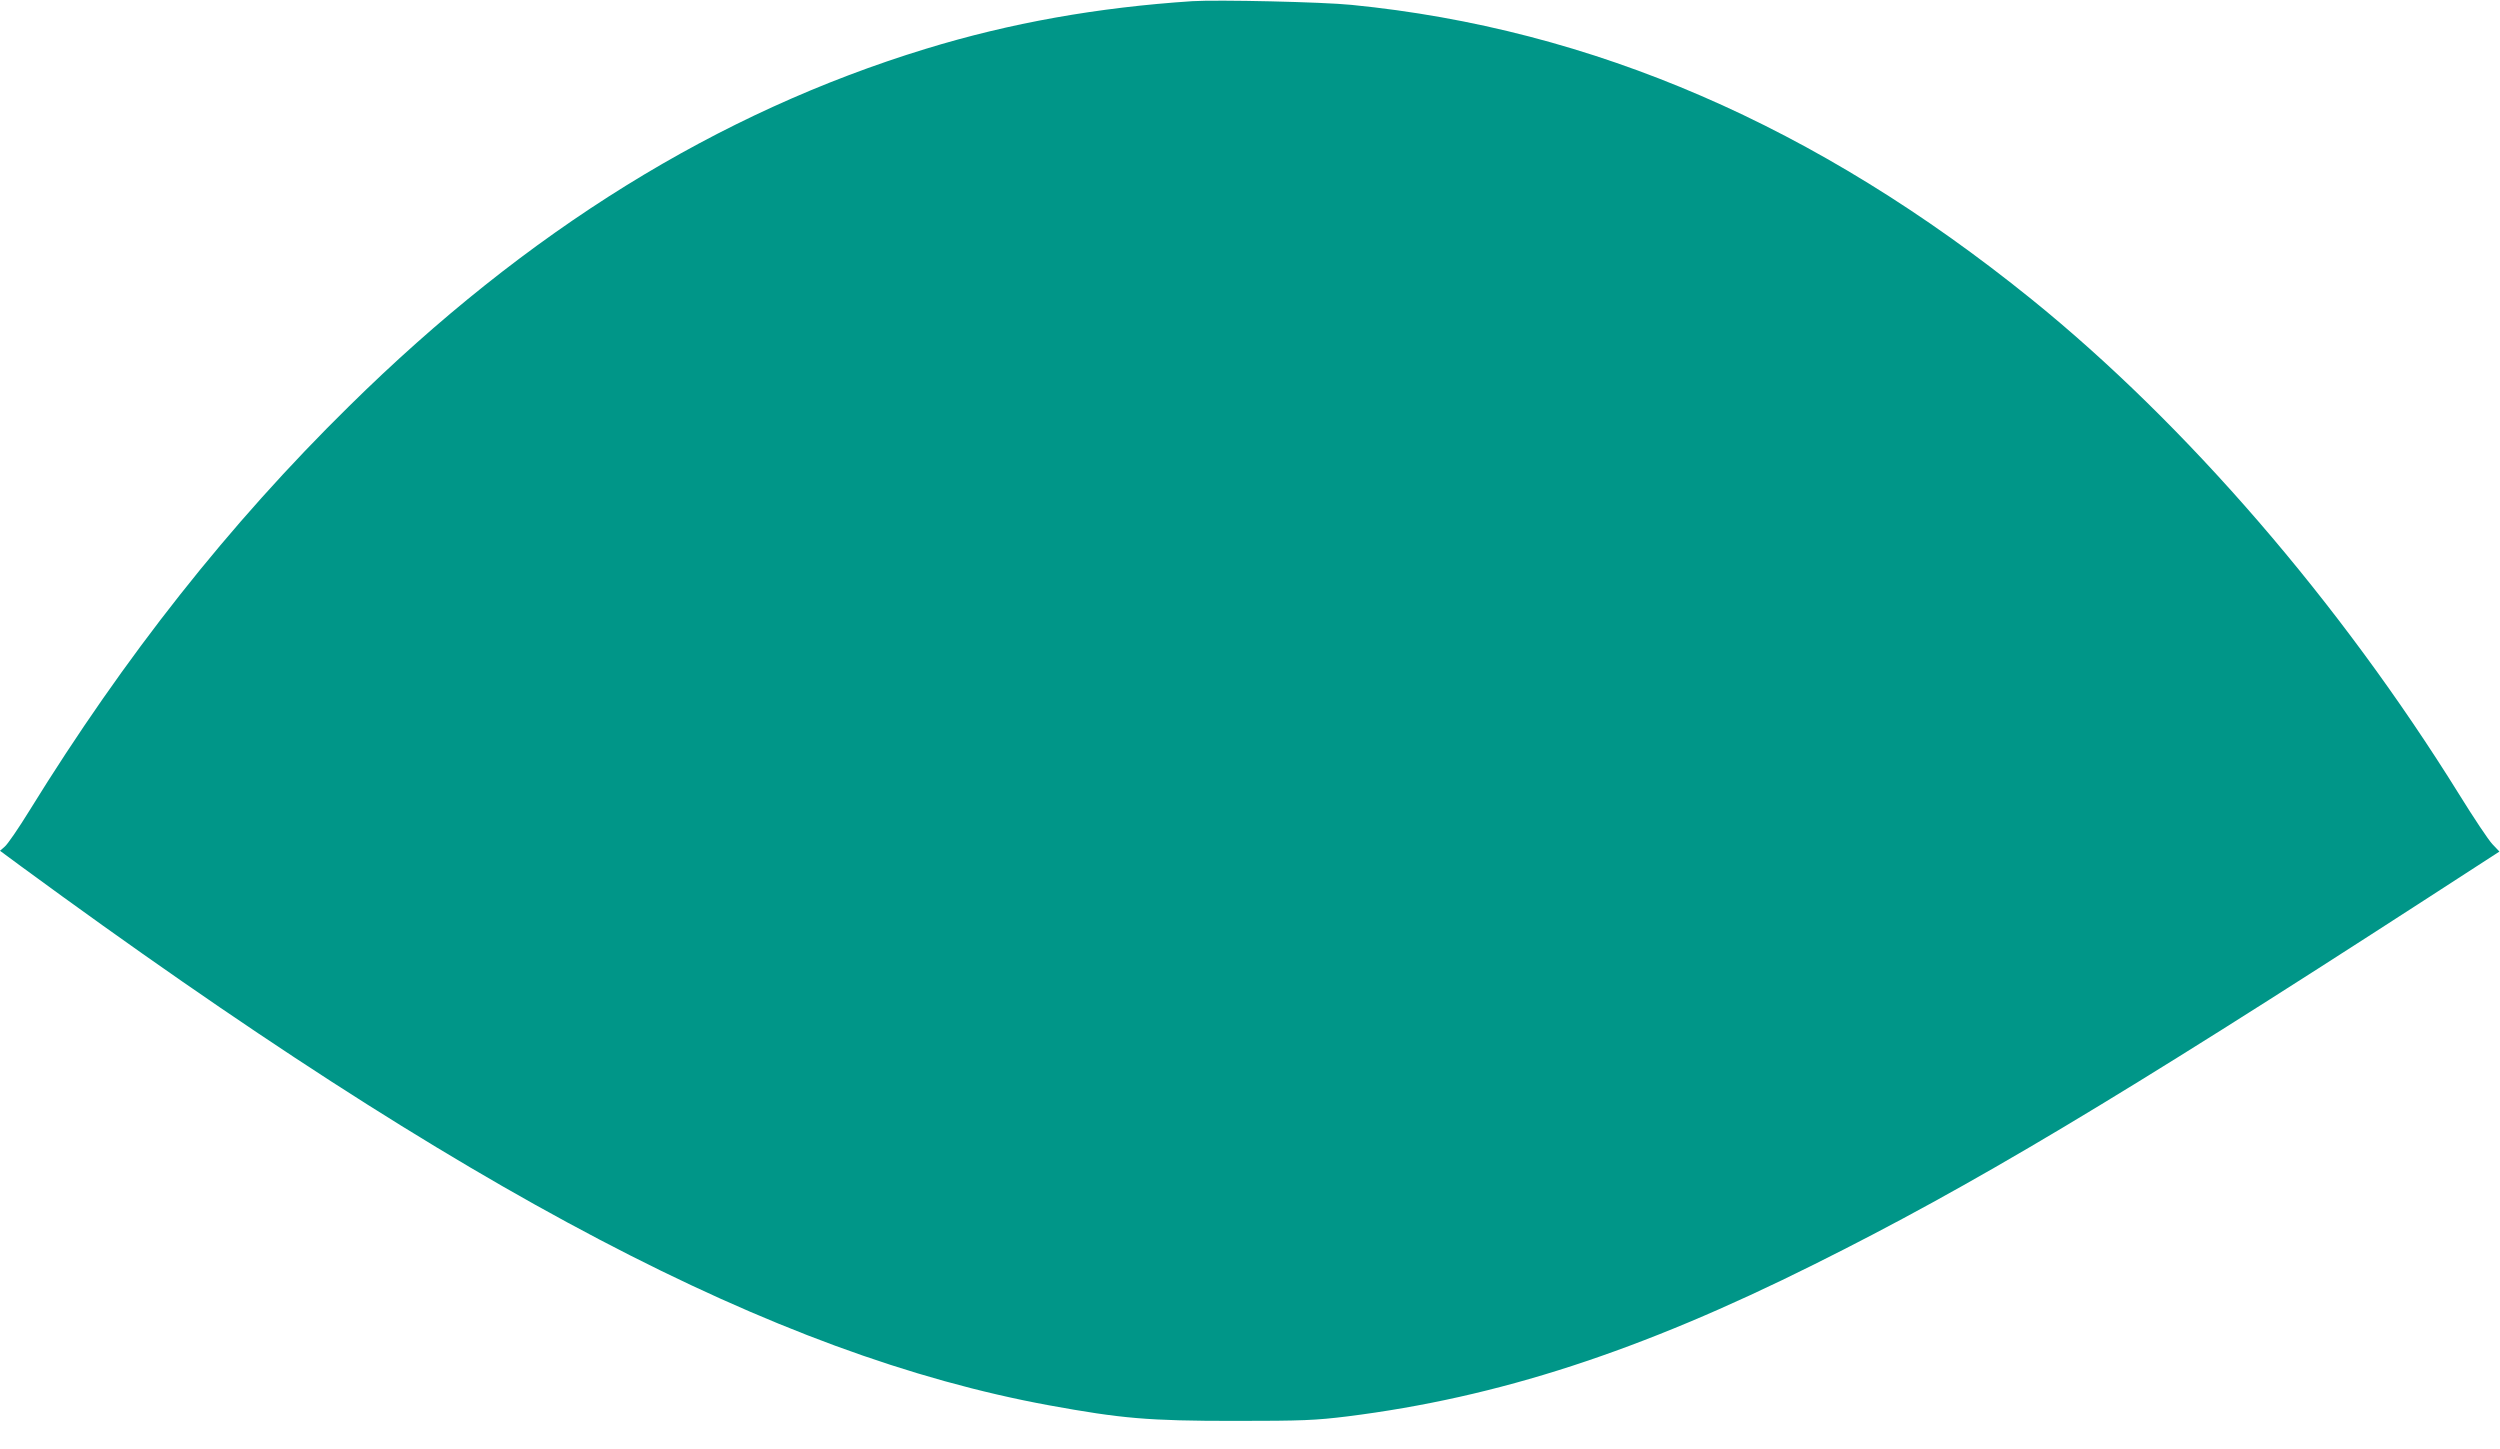 <?xml version="1.0" standalone="no"?>
<!DOCTYPE svg PUBLIC "-//W3C//DTD SVG 20010904//EN"
 "http://www.w3.org/TR/2001/REC-SVG-20010904/DTD/svg10.dtd">
<svg version="1.0" xmlns="http://www.w3.org/2000/svg"
 width="1280pt" height="742pt" viewBox="0 0 1280 742"
 preserveAspectRatio="xMidYMid meet">
<g transform="translate(0,742) scale(0.1,-0.1)"
fill="#009688" stroke="none">
<path d="M6105 7414 c-485 -32 -931 -111 -1365 -244 -1065 -326 -2041 -930
-2953 -1830 -615 -605 -1148 -1280 -1636 -2070 -56 -91 -113 -174 -127 -185
l-24 -21 107 -79 c2282 -1674 3860 -2502 5263 -2760 373 -68 509 -80 950 -80
352 0 415 3 578 23 772 97 1497 332 2392 779 803 400 1548 845 3141 1876 l366
237 -36 38 c-20 21 -96 135 -169 253 -613 987 -1400 1898 -2192 2538 -1098
887 -2246 1384 -3480 1506 -147 15 -686 27 -815 19z"/>
</g>
</svg>
